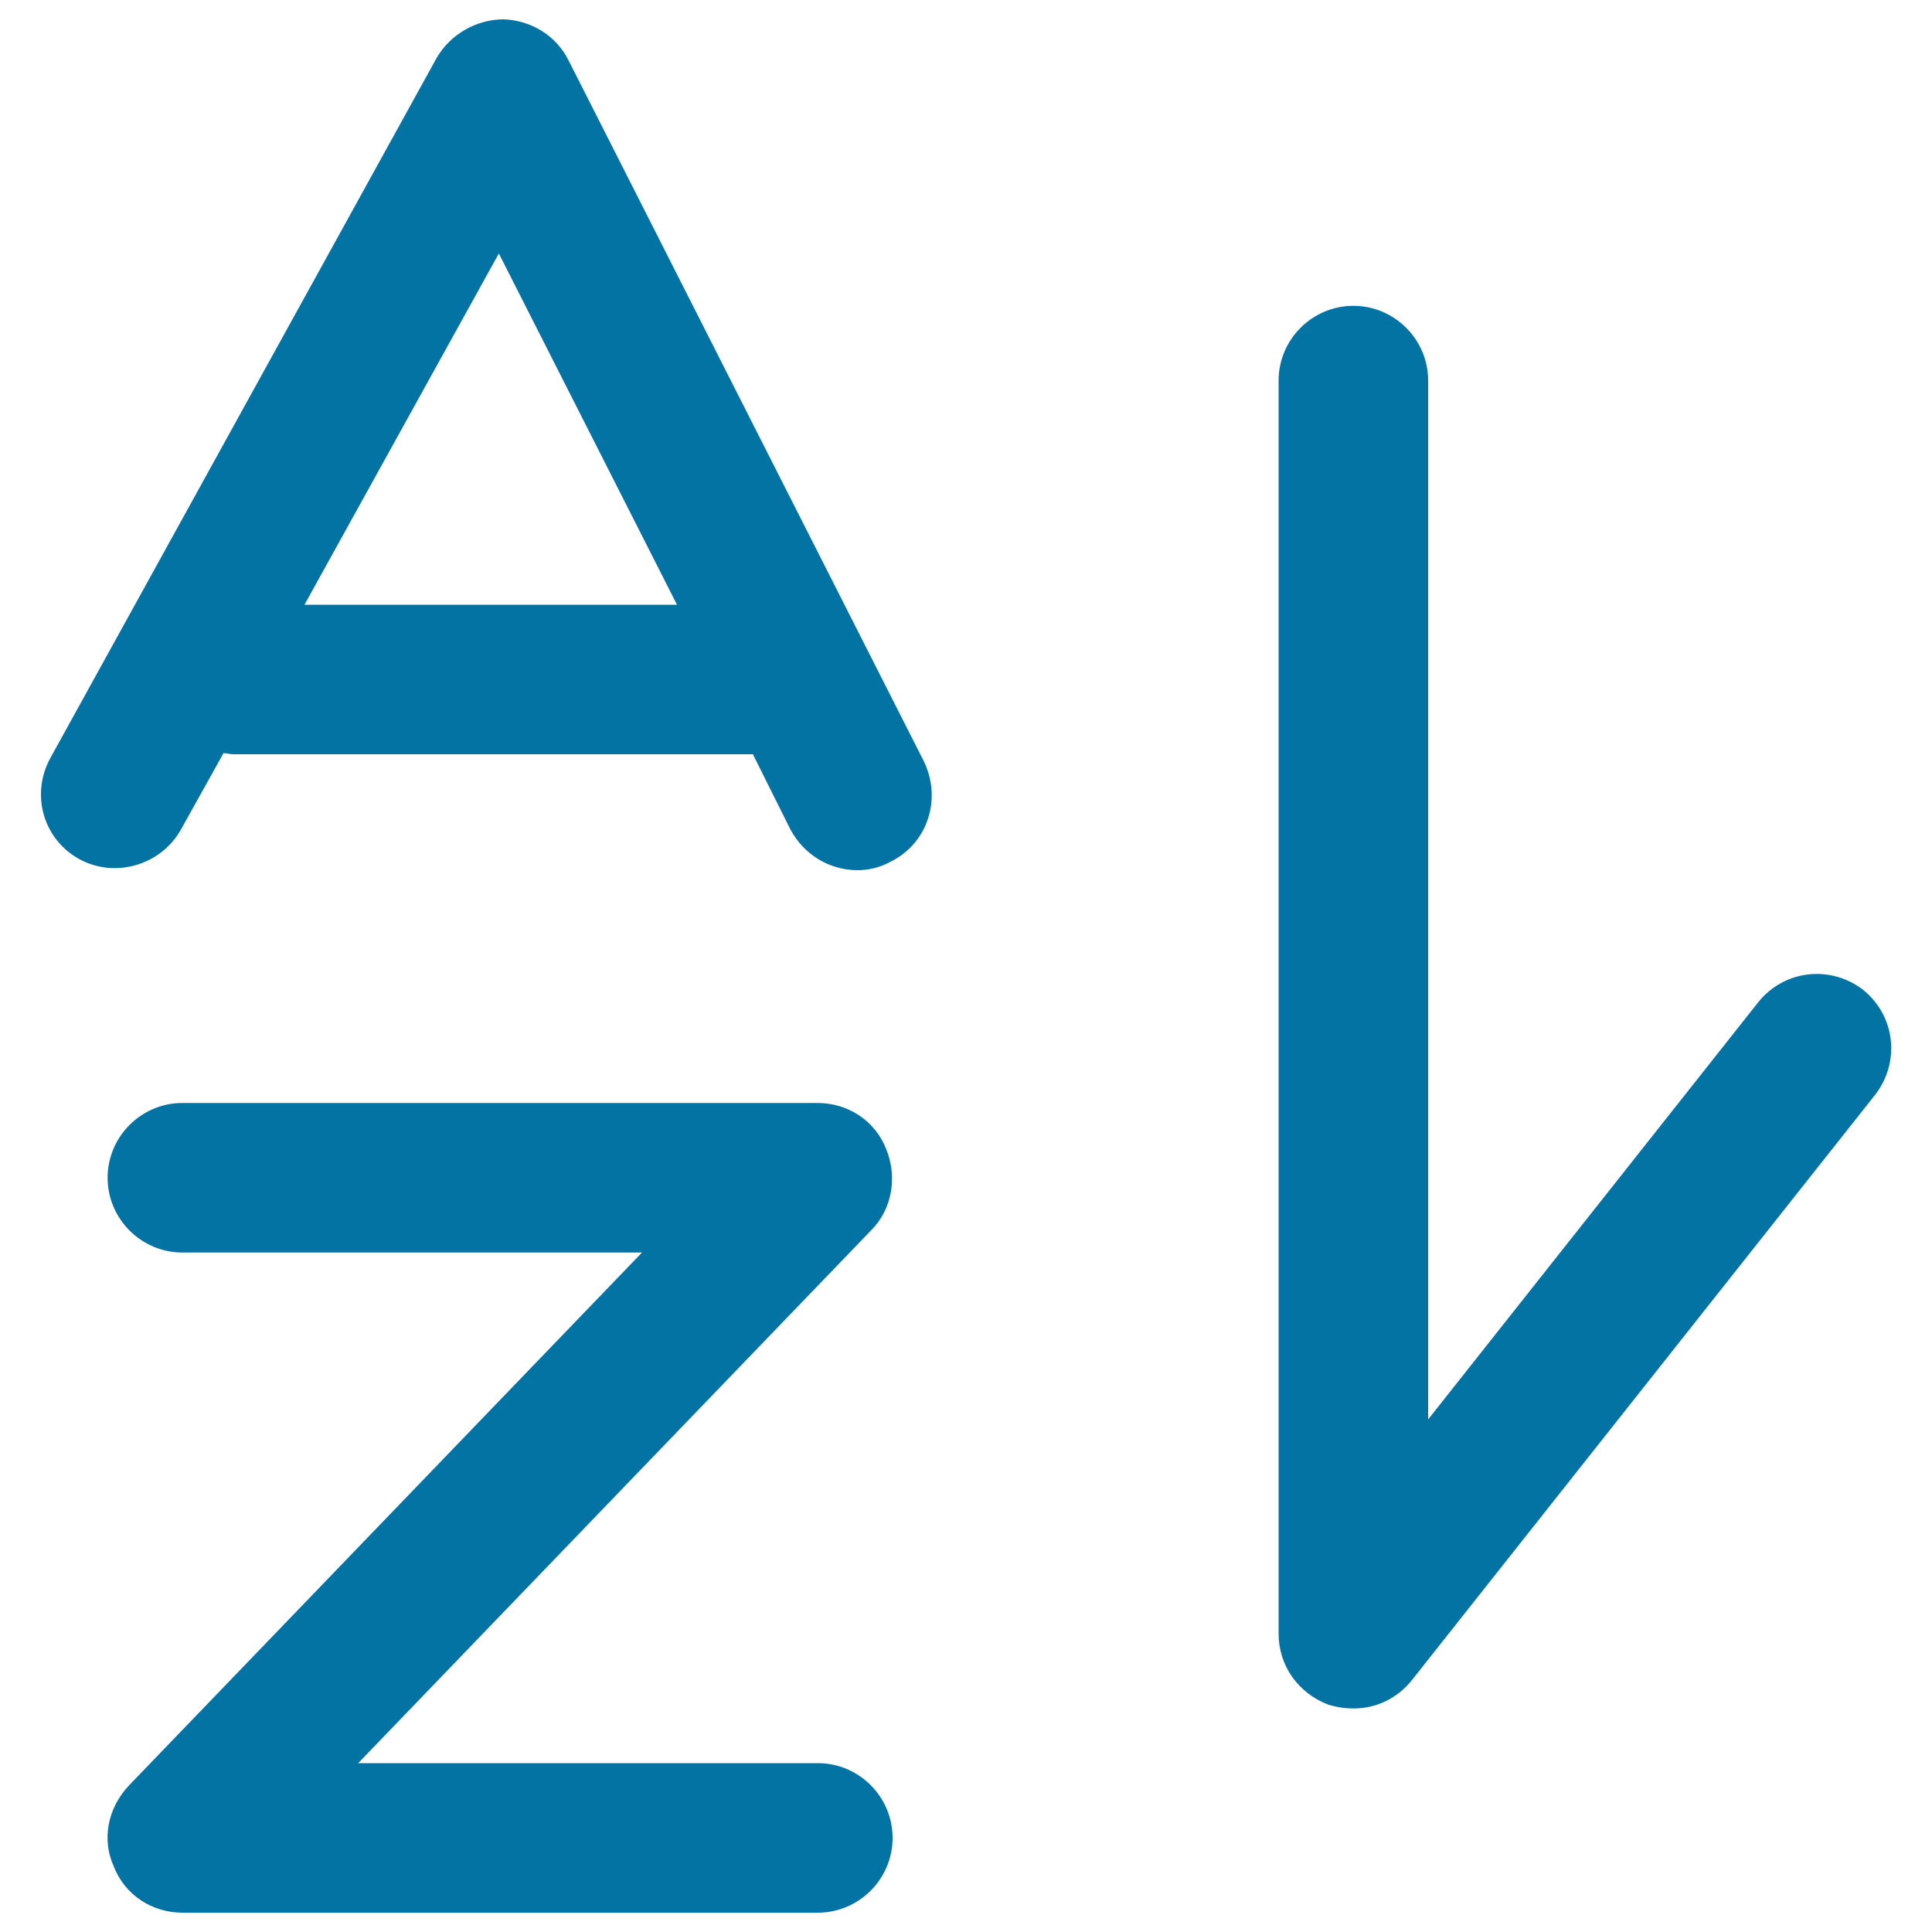 <svg xmlns="http://www.w3.org/2000/svg" viewBox="0 0 1000 1000" style="fill:#0273a2">
<title>Descending Sort SVG icon</title>
<g><path d="M40.9,444.6c18.7,10.3,42.6,3.2,52.9-15.5l21.9-39.3c1.3,0,3.2,0.6,5.2,0.6h264.3c1.3,0,3.2,0,4.5,0l19.3,38.7c7.1,13.5,20.6,21.3,34.8,21.3c5.8,0,11.6-1.3,17.4-4.5c19.3-9.7,26.4-32.9,16.8-52.2L294.3,31.3C287.9,18.4,275,10.6,260.8,10c-14.2,0-27.7,7.7-34.8,20L26.1,392.3C15.8,411,22.2,434.2,40.9,444.6z M258.2,131.2L350.4,313H157.6L258.2,131.2z M66.7,924.2l265.6-275.9H94.4c-21.3,0-38.7-17.4-38.7-38.7c0-21.3,17.4-38.7,38.7-38.7h328.8c15.5,0,29.7,9,35.5,23.9c5.8,14.2,3.2,30.9-7.7,41.9L185.4,912.6h237.9c21.3,0,38.7,17.4,38.7,38.7c0,21.3-17.4,38.7-38.7,38.7H94.4c-15.5,0-29.7-9-35.5-23.9C52.5,952,55.8,935.8,66.7,924.2z M661.8,845.6V197c0-21.3,17.4-38.7,38.7-38.7c21.3,0,38.7,17.4,38.7,38.7v537.7l170.9-216c13.5-16.8,37.4-19.3,54.2-6.4c16.8,13.5,19.3,37.4,6.4,54.2l-239.8,303c-7.7,9.7-18.7,14.8-30.3,14.8c-4.5,0-8.4-0.6-12.9-1.9C672.1,876.5,661.8,862.3,661.8,845.6z"/></g>
</svg>